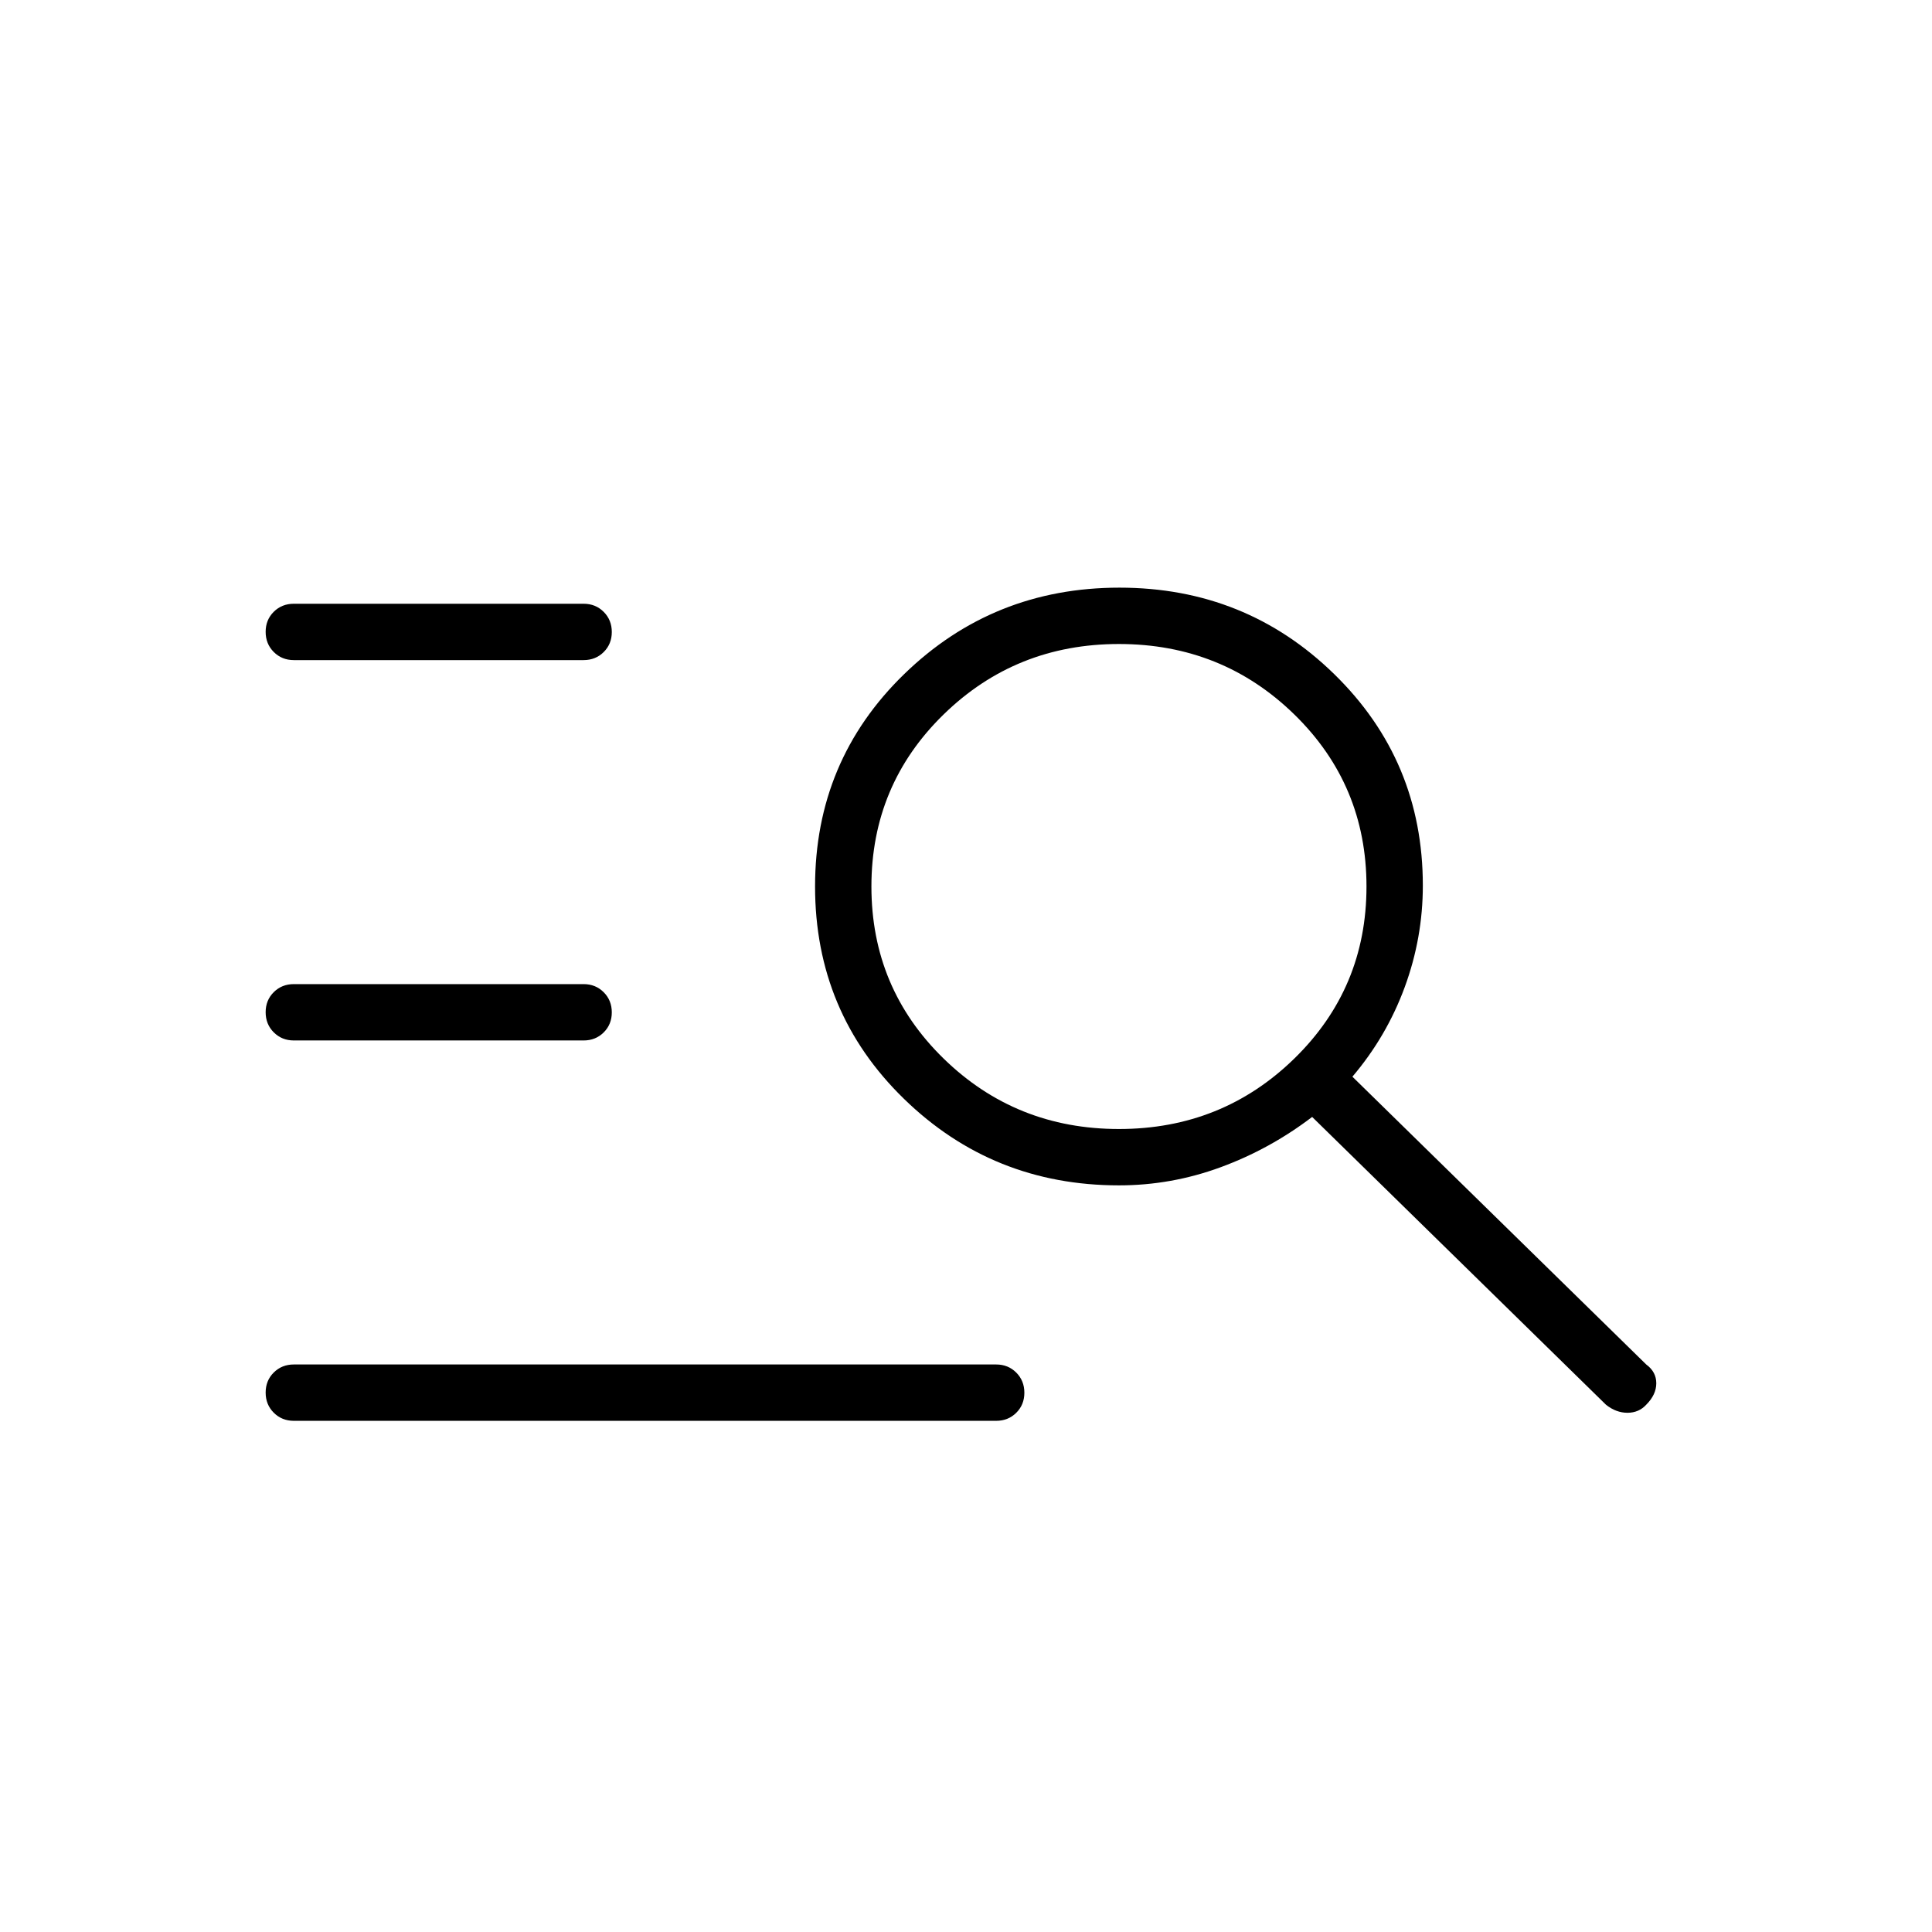 <svg xmlns="http://www.w3.org/2000/svg" height="24" viewBox="0 -960 960 960" width="24"><path d="M146-254q-5.95 0-9.98-4.04-4.02-4.03-4.02-10 0-5.96 4.02-9.96 4.03-4 9.98-4h349q5.95 0 9.98 4.04 4.02 4.03 4.02 10 0 5.96-4.02 9.96-4.03 4-9.98 4H146zm0-189q-5.95 0-9.98-4.04-4.02-4.03-4.02-10 0-5.96 4.02-9.96 4.03-4 9.98-4h144q5.95 0 9.98 4.04 4.02 4.03 4.02 10 0 5.96-4.02 9.96-4.03 4-9.98 4H146zm0-189q-5.95 0-9.98-4.04-4.02-4.03-4.02-10 0-5.96 4.02-9.96 4.03-4 9.98-4h144q5.95 0 9.98 4.04 4.02 4.03 4.02 10 0 5.96-4.02 9.96-4.03 4-9.98 4H146zm410 261q-62.67 0-106.83-43Q405-457 405-519.5T449.24-625q44.23-43 107-43Q619-668 663-625q44 43 44 105 0 26-9 50.5T672-425l146 143q5 3.67 5 9.33 0 5.67-5 10.67-3.67 4-9.33 4-5.67 0-10.67-4L652-405q-21 16-45.5 25t-50.5 9zm0-28q51.25 0 87.13-35Q679-469 679-519.5T643.13-605q-35.88-35-87.13-35-51.25 0-87.12 35Q433-570 433-519.5t35.88 85.5q35.87 35 87.12 35z"/></svg>
